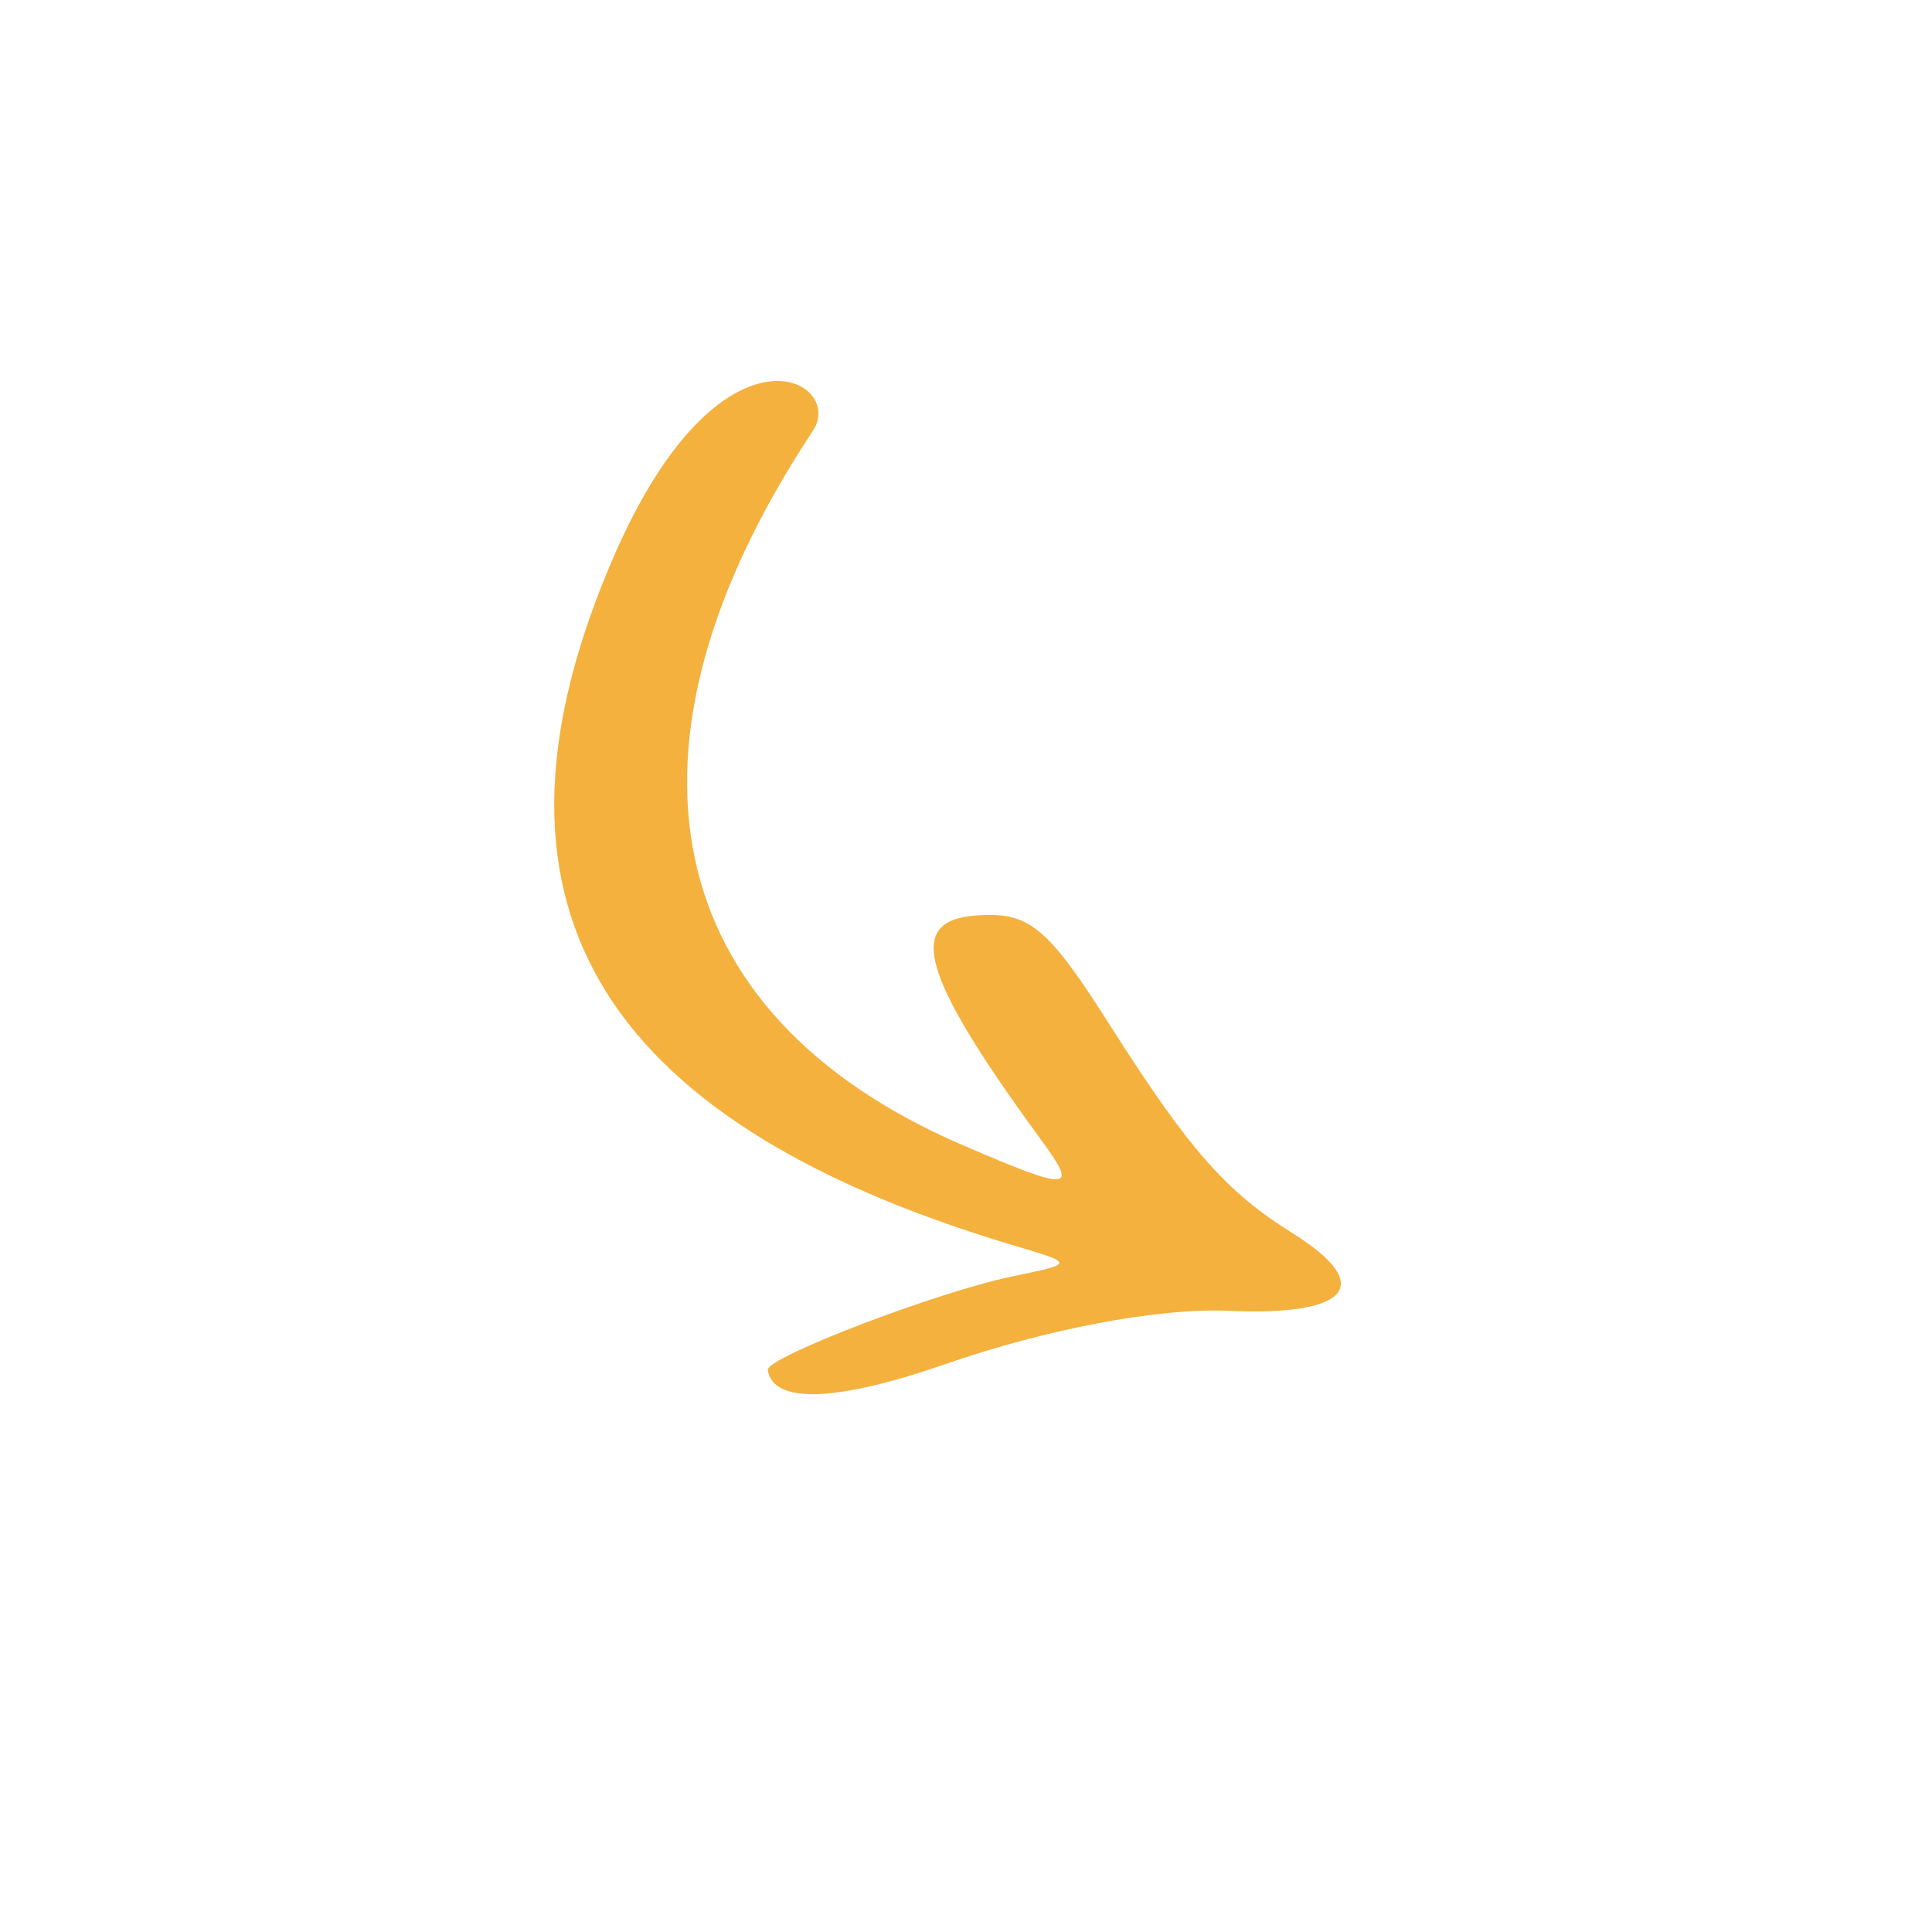 <svg width="181" height="181" viewBox="0 0 181 181" fill="none" xmlns="http://www.w3.org/2000/svg">
<path fill-rule="evenodd" clip-rule="evenodd" d="M57.493 52.154C43.624 84.144 55.532 104.794 94.614 116.574C100.762 118.405 100.789 118.342 94.724 119.606C87.84 121.038 71.771 127.164 71.931 128.351C72.418 131.546 78.328 131.334 88.41 127.849C97.978 124.515 108.542 122.505 115.125 122.808C126.475 123.301 128.857 120.374 121.096 115.536C114.926 111.681 111.453 107.797 104.077 96.187C98.08 86.738 96.41 85.421 91.49 85.761C84.797 86.232 86.251 91.335 97.46 106.686C101.083 111.606 100.444 111.703 90.128 107.255C61.634 94.968 56.482 70.069 76.156 40.358C79.296 35.67 67.592 28.908 57.493 52.154Z" fill="#F4B13E"/>
</svg>
